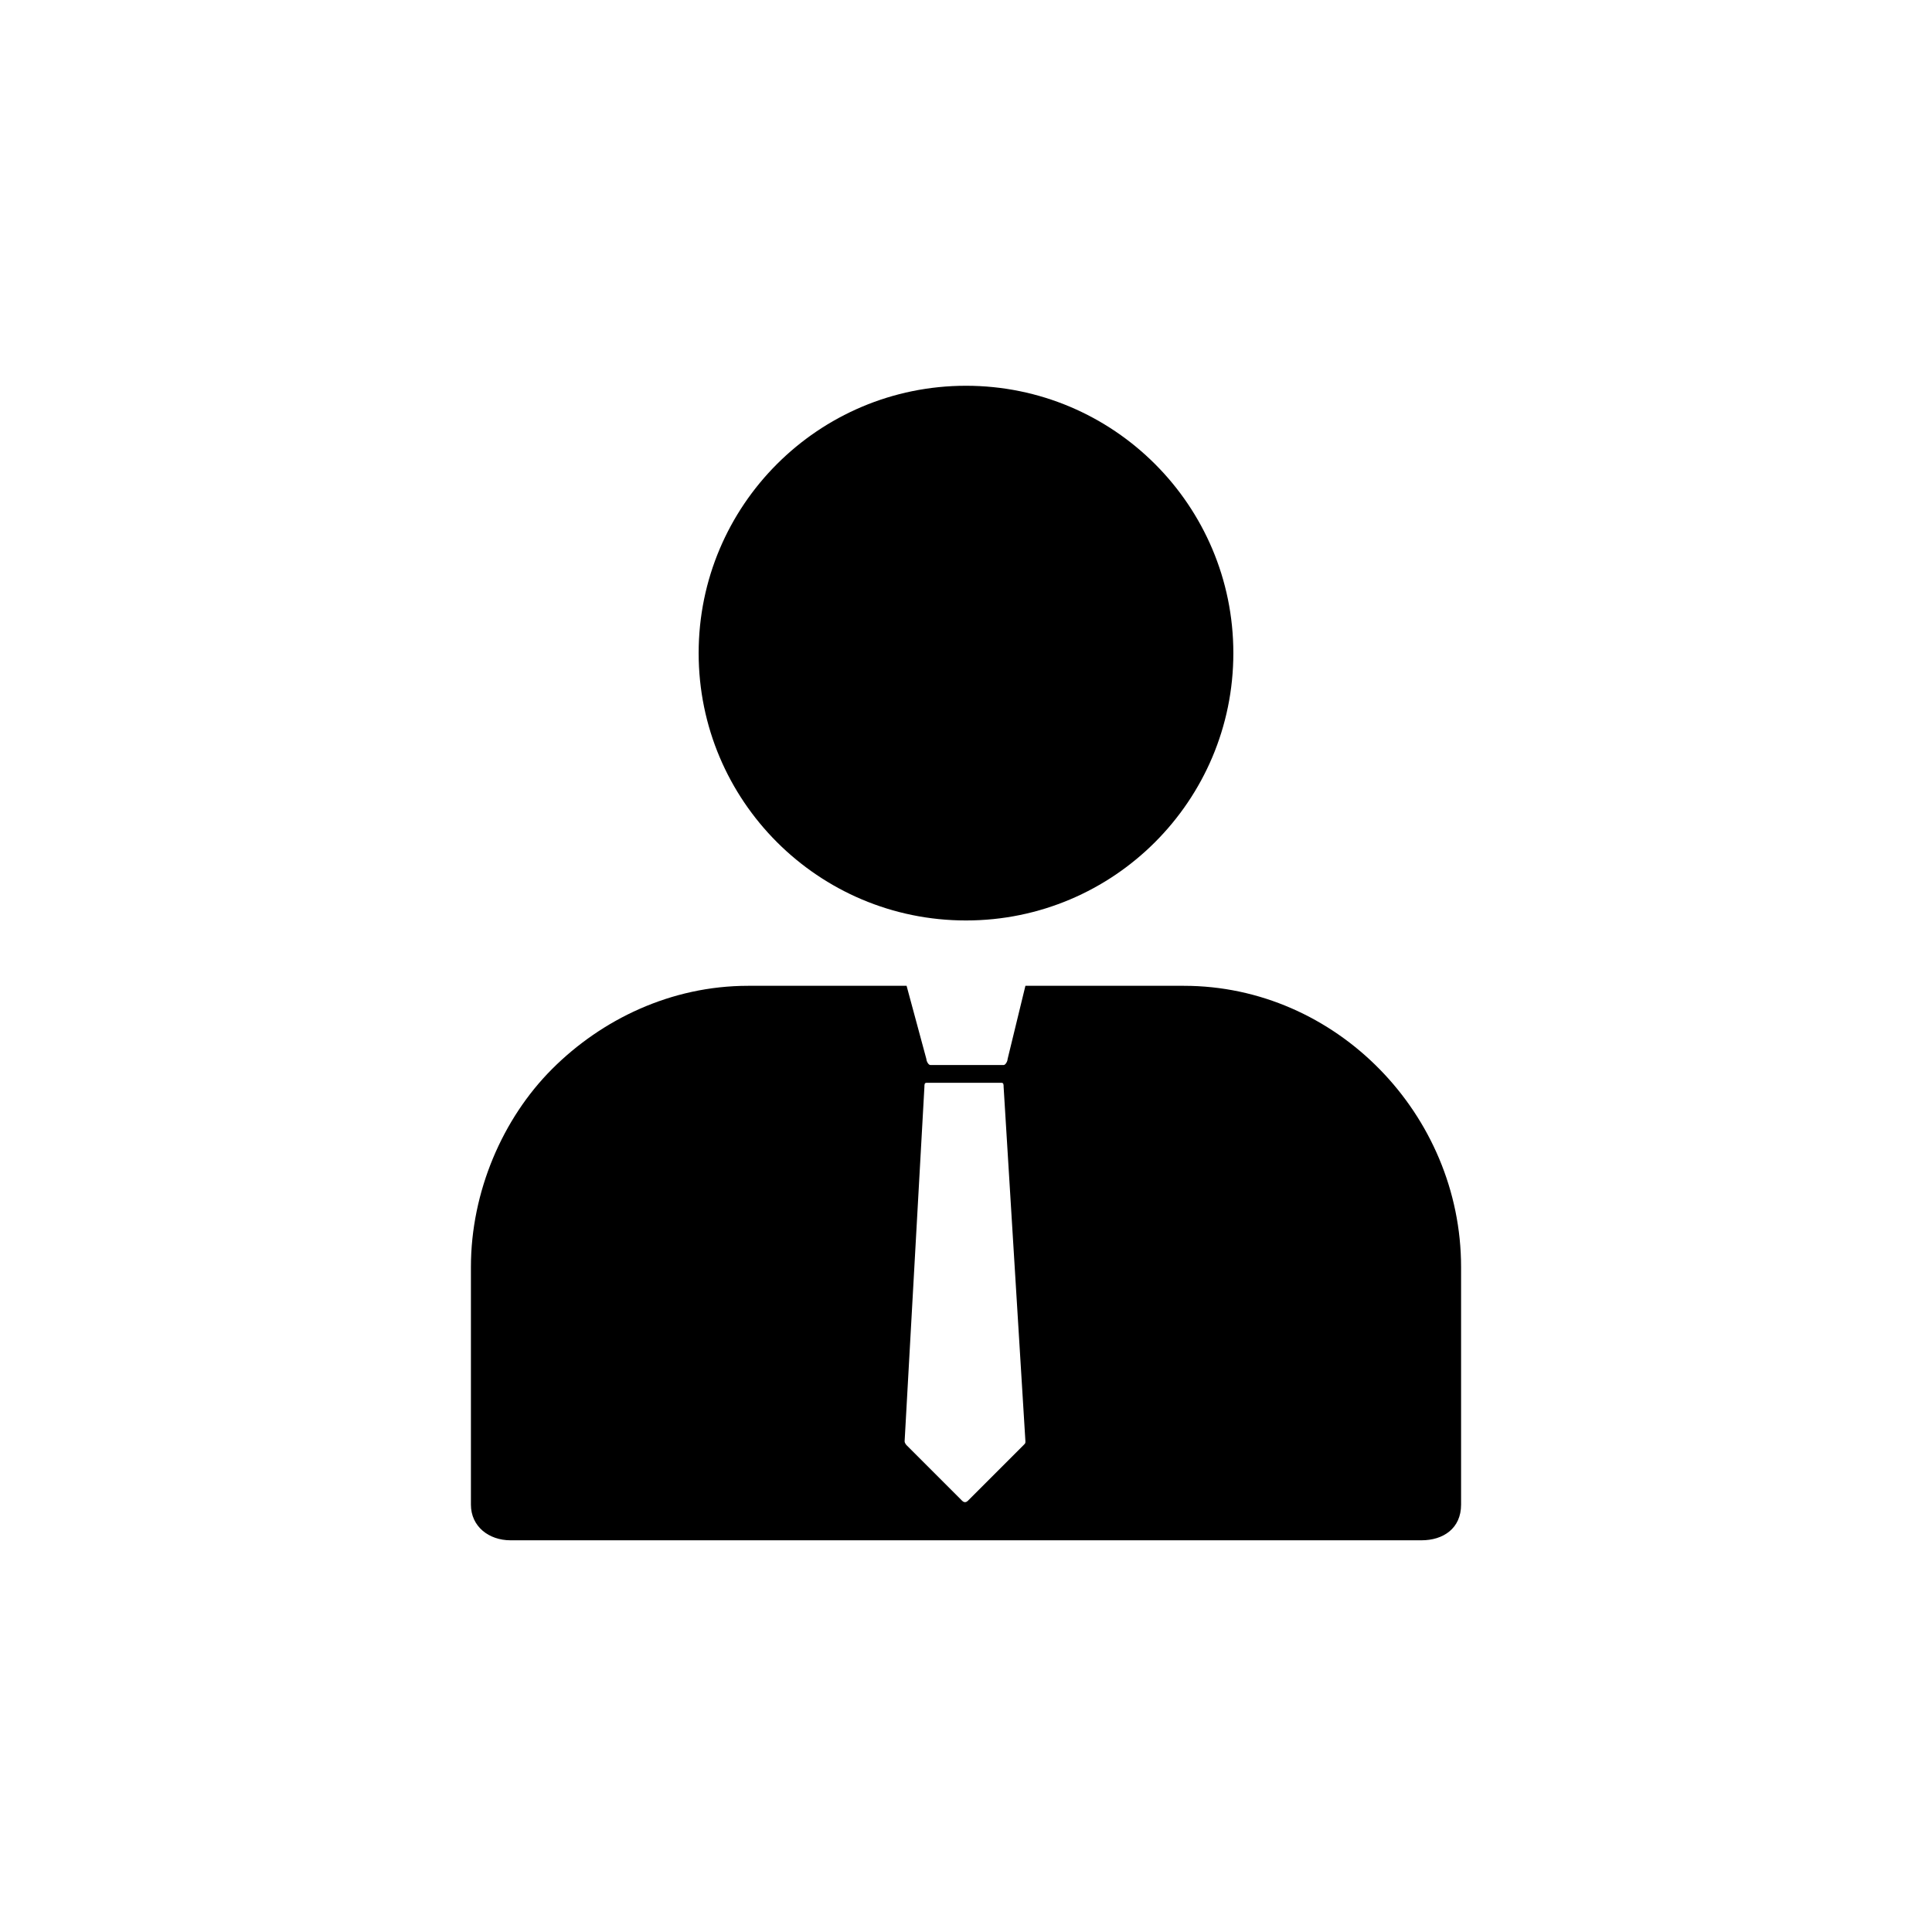 <?xml version="1.0" encoding="UTF-8"?>
<!-- The Best Svg Icon site in the world: iconSvg.co, Visit us! https://iconsvg.co -->
<svg fill="#000000" width="800px" height="800px" version="1.1" viewBox="144 144 512 512" xmlns="http://www.w3.org/2000/svg">
 <g>
  <path d="m470.85 317.08c0 39.129-31.723 70.852-70.848 70.852-39.129 0-70.852-31.723-70.852-70.852 0-39.125 31.723-70.848 70.852-70.848 39.125 0 70.848 31.723 70.848 70.848"/>
  <path d="m457.73 405.25h-41.984l-4.723 19.418c0 0.523-0.523 1.574-1.051 1.574h-19.418c-0.523 0-1.051-1.051-1.051-1.574l-5.246-19.418h-41.984c-20.469 0-38.836 8.922-51.957 22.043-13.121 13.121-21.516 32.539-21.516 52.48v62.977c0 5.773 4.723 9.445 10.496 9.445h241.41c5.773 0 10.496-3.148 10.496-9.445v-62.977c0-40.41-33.062-74.523-73.473-74.523zm-42.508 121.75-14.695 14.695c-0.523 0.523-1.051 0.523-1.574 0l-14.695-14.695s-0.523-0.523-0.523-1.051l5.246-93.941c0-0.523 0-1.051 0.523-1.051h19.941c0.523 0 0.523 0.523 0.523 1.051l5.777 93.941c0 0.527 0 0.527-0.523 1.051z"/>
 </g>
</svg>